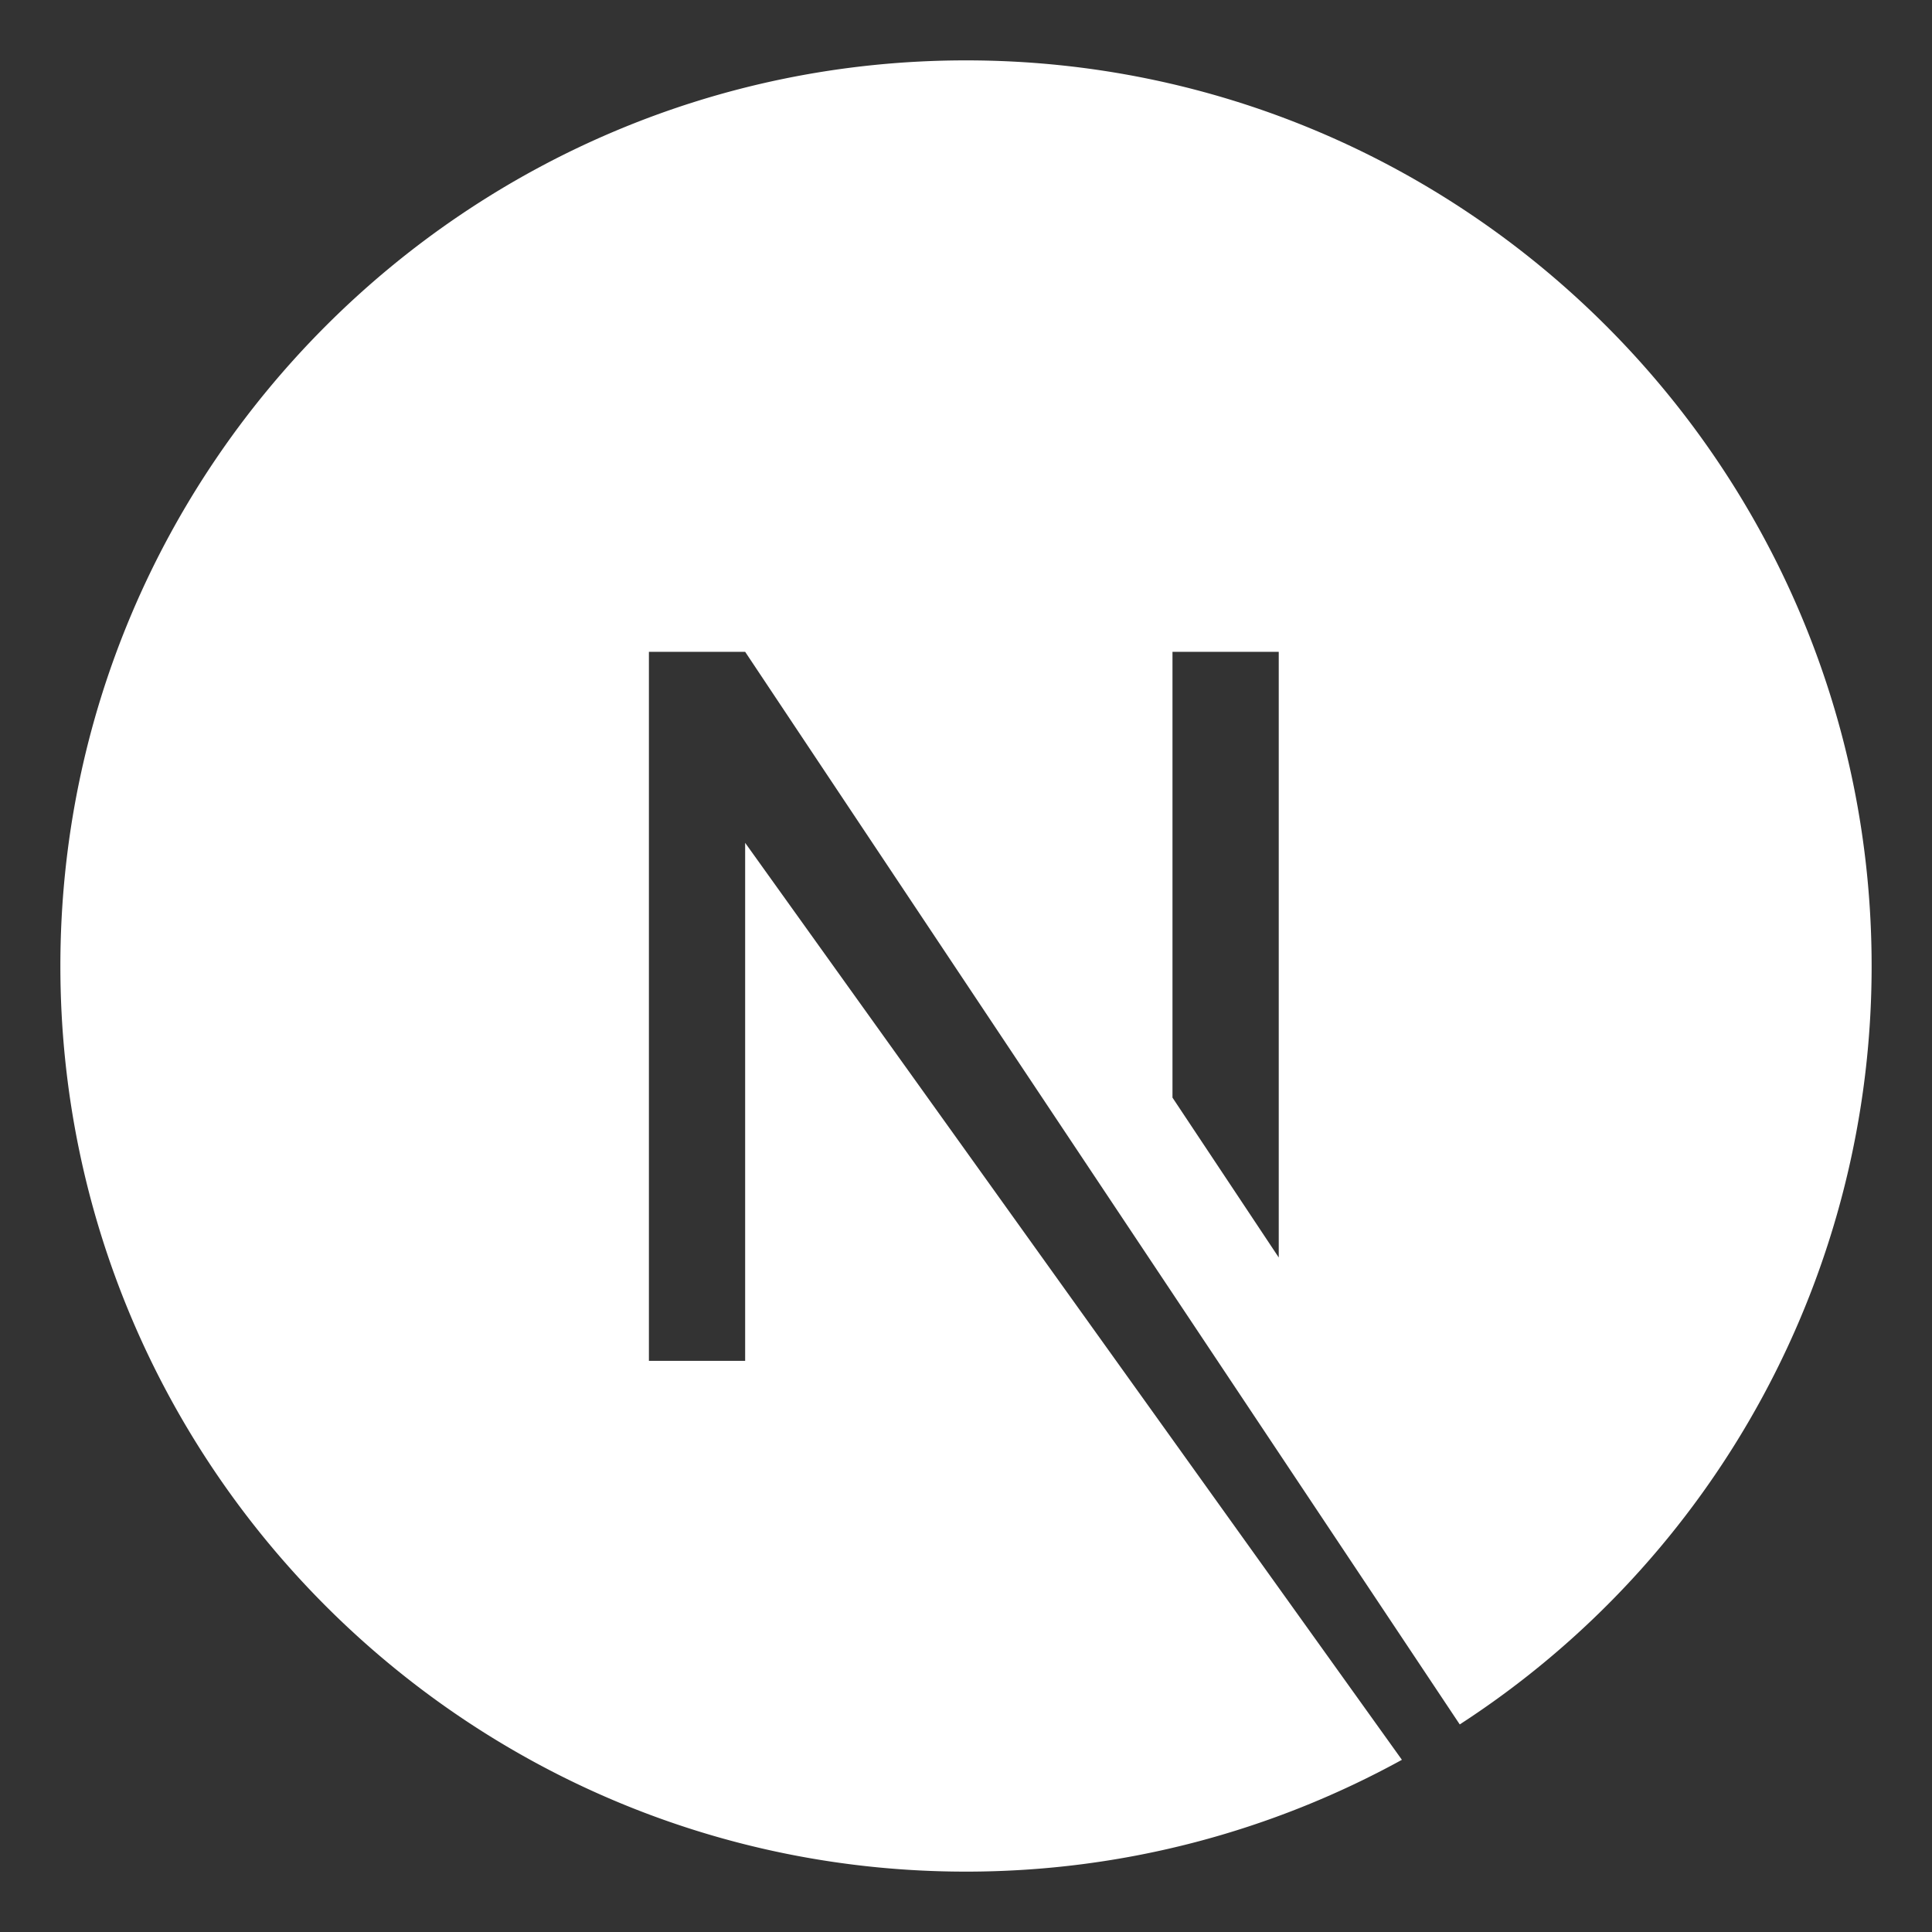 <svg xmlns="http://www.w3.org/2000/svg" fill="none" viewBox="0 0 16 16" width="352" height="352" x="80" y="80" alignment-baseline="middle" style="color: rgb(255, 255, 255);"><rect x="0" y="0" width="16" height="16" fill="#333333" stroke="none"/><path fill="currentColor" d="M8 .5C3.863.5.5 3.863.5 8c0 4.137 3.363 7.5 7.5 7.5 1.313 0 2.543-.34 3.61-.926L6.171 6.98v4.29h-.797V5.398h.797l5.918 8.883A7.48 7.48 0 0 0 15.5 8C15.5 3.863 12.137.5 8 .5Zm2.59 9.914L9.71 9.09V5.398h.88v5.016Z"></path></svg>